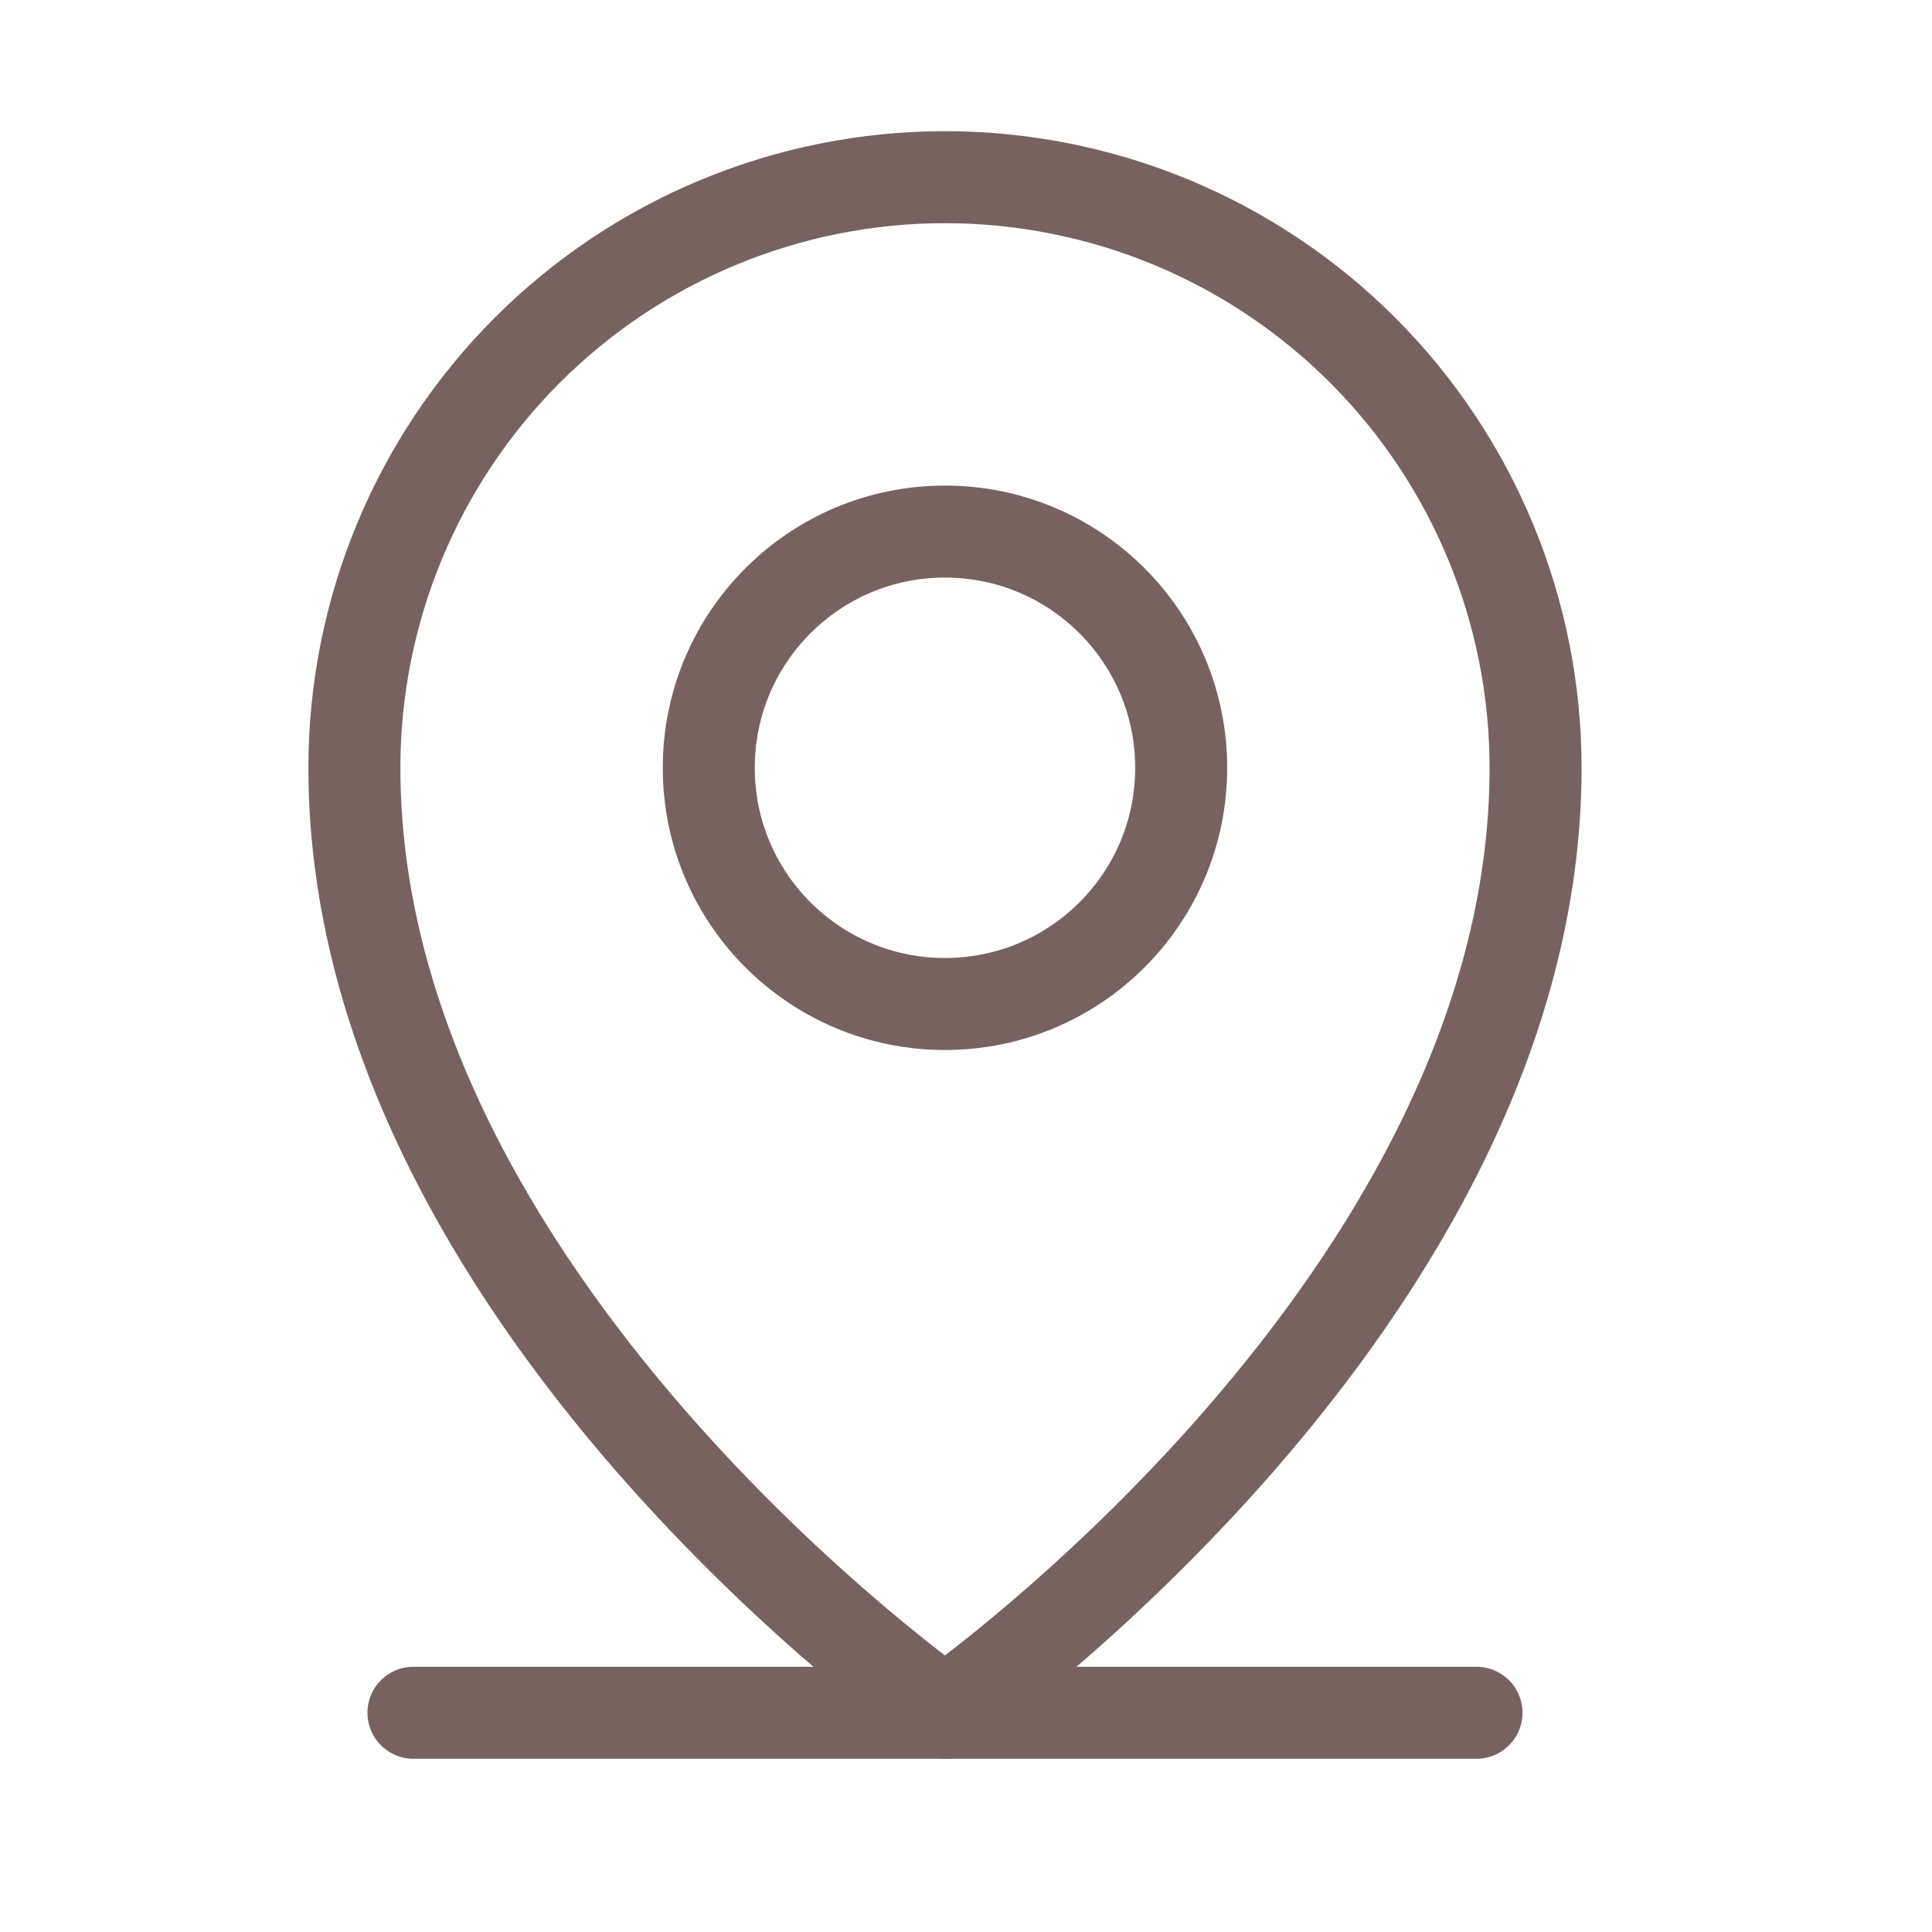 <?xml version="1.0" encoding="UTF-8"?> <svg xmlns="http://www.w3.org/2000/svg" width="21" height="21" viewBox="0 0 21 21" fill="none"> <path d="M4.494 18.617H16.049" stroke="#76635F" stroke-linecap="round" stroke-linejoin="round"></path> <path d="M10.271 10.913C11.69 10.913 12.839 9.764 12.839 8.346C12.839 6.927 11.69 5.778 10.271 5.778C8.853 5.778 7.704 6.927 7.704 8.346C7.704 9.764 8.853 10.913 10.271 10.913Z" stroke="#76635F" stroke-linecap="round" stroke-linejoin="round"></path> <path d="M16.691 8.346C16.691 14.123 10.271 18.617 10.271 18.617C10.271 18.617 3.852 14.123 3.852 8.346C3.852 6.643 4.528 5.01 5.732 3.806C6.936 2.602 8.569 1.926 10.271 1.926C11.974 1.926 13.607 2.602 14.811 3.806C16.015 5.01 16.691 6.643 16.691 8.346V8.346Z" stroke="#76635F" stroke-linecap="round" stroke-linejoin="round"></path> </svg> 